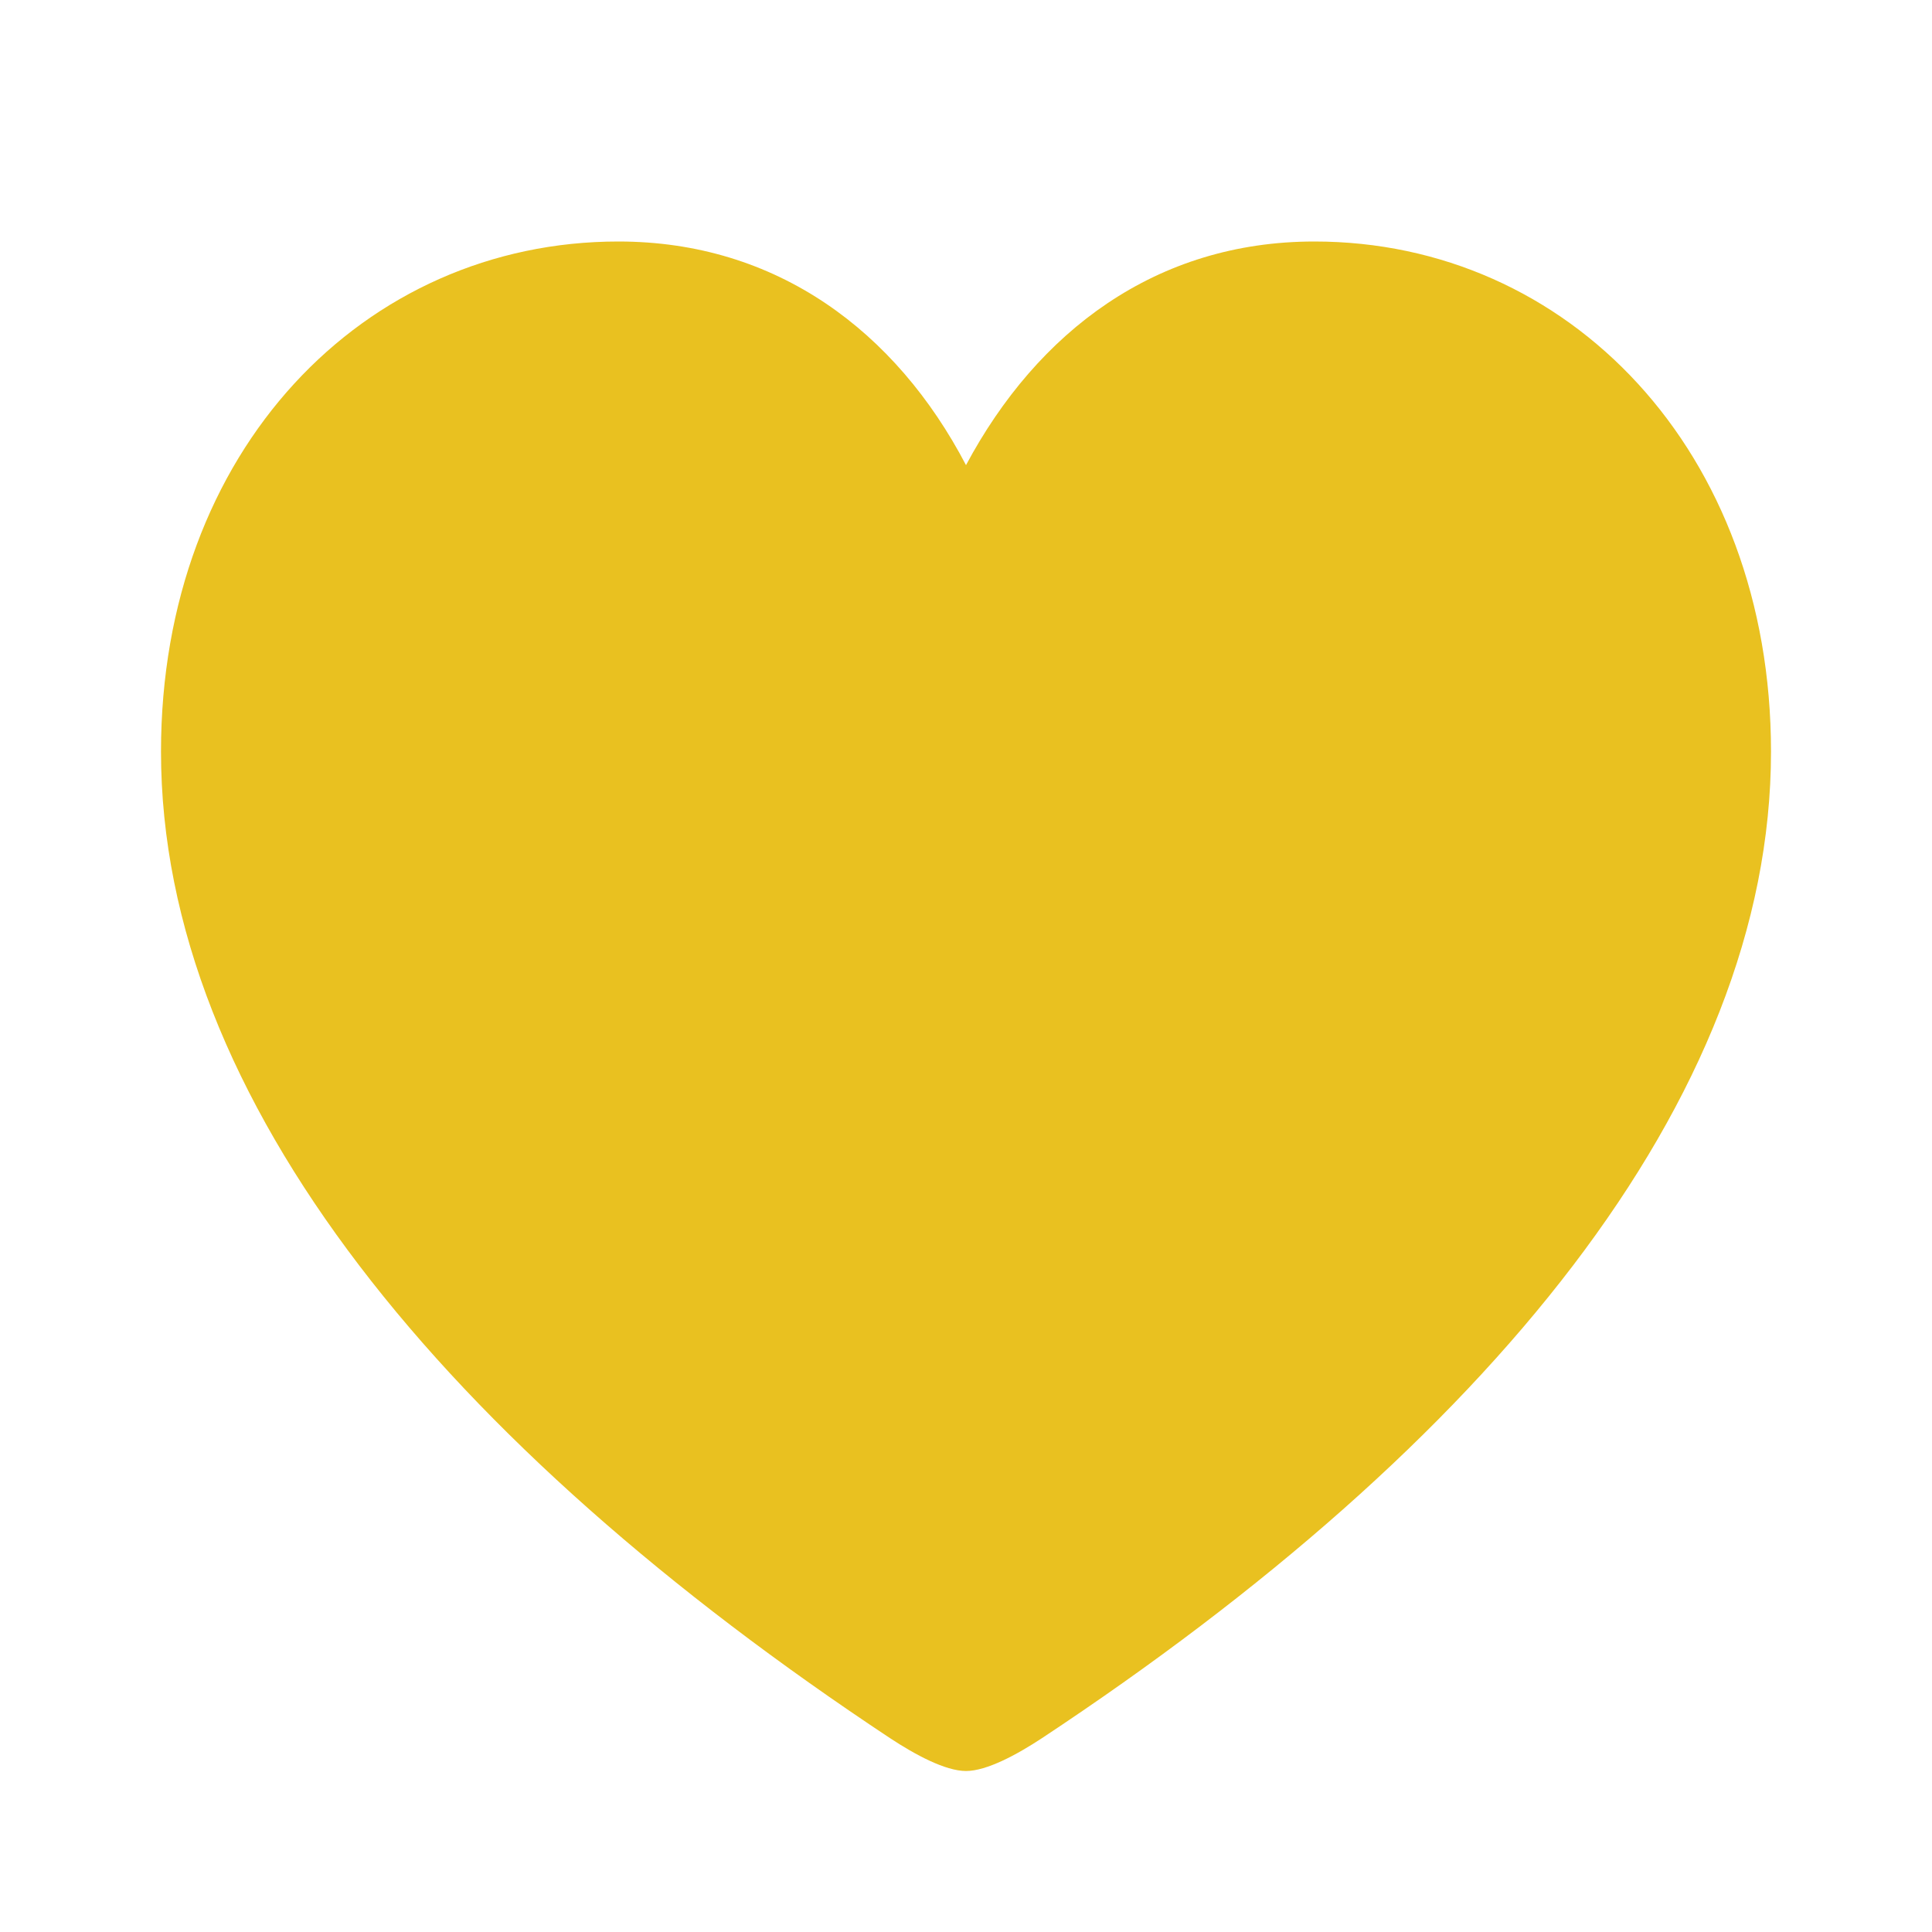 <svg width="24" height="24" viewBox="0 0 24 24" fill="none" xmlns="http://www.w3.org/2000/svg">
<path d="M12 22C12.257 22 12.632 21.797 12.939 21.595C18.462 17.945 22 13.666 22 9.337C22 5.596 19.48 3 16.328 3C14.362 3 12.889 4.115 12 5.778C11.13 4.115 9.648 3 7.682 3C4.52 3 2 5.596 2 9.337C2 13.666 5.547 17.945 11.061 21.595C11.368 21.797 11.743 22 12 22Z" fill="#E9C120"/>
</svg>
